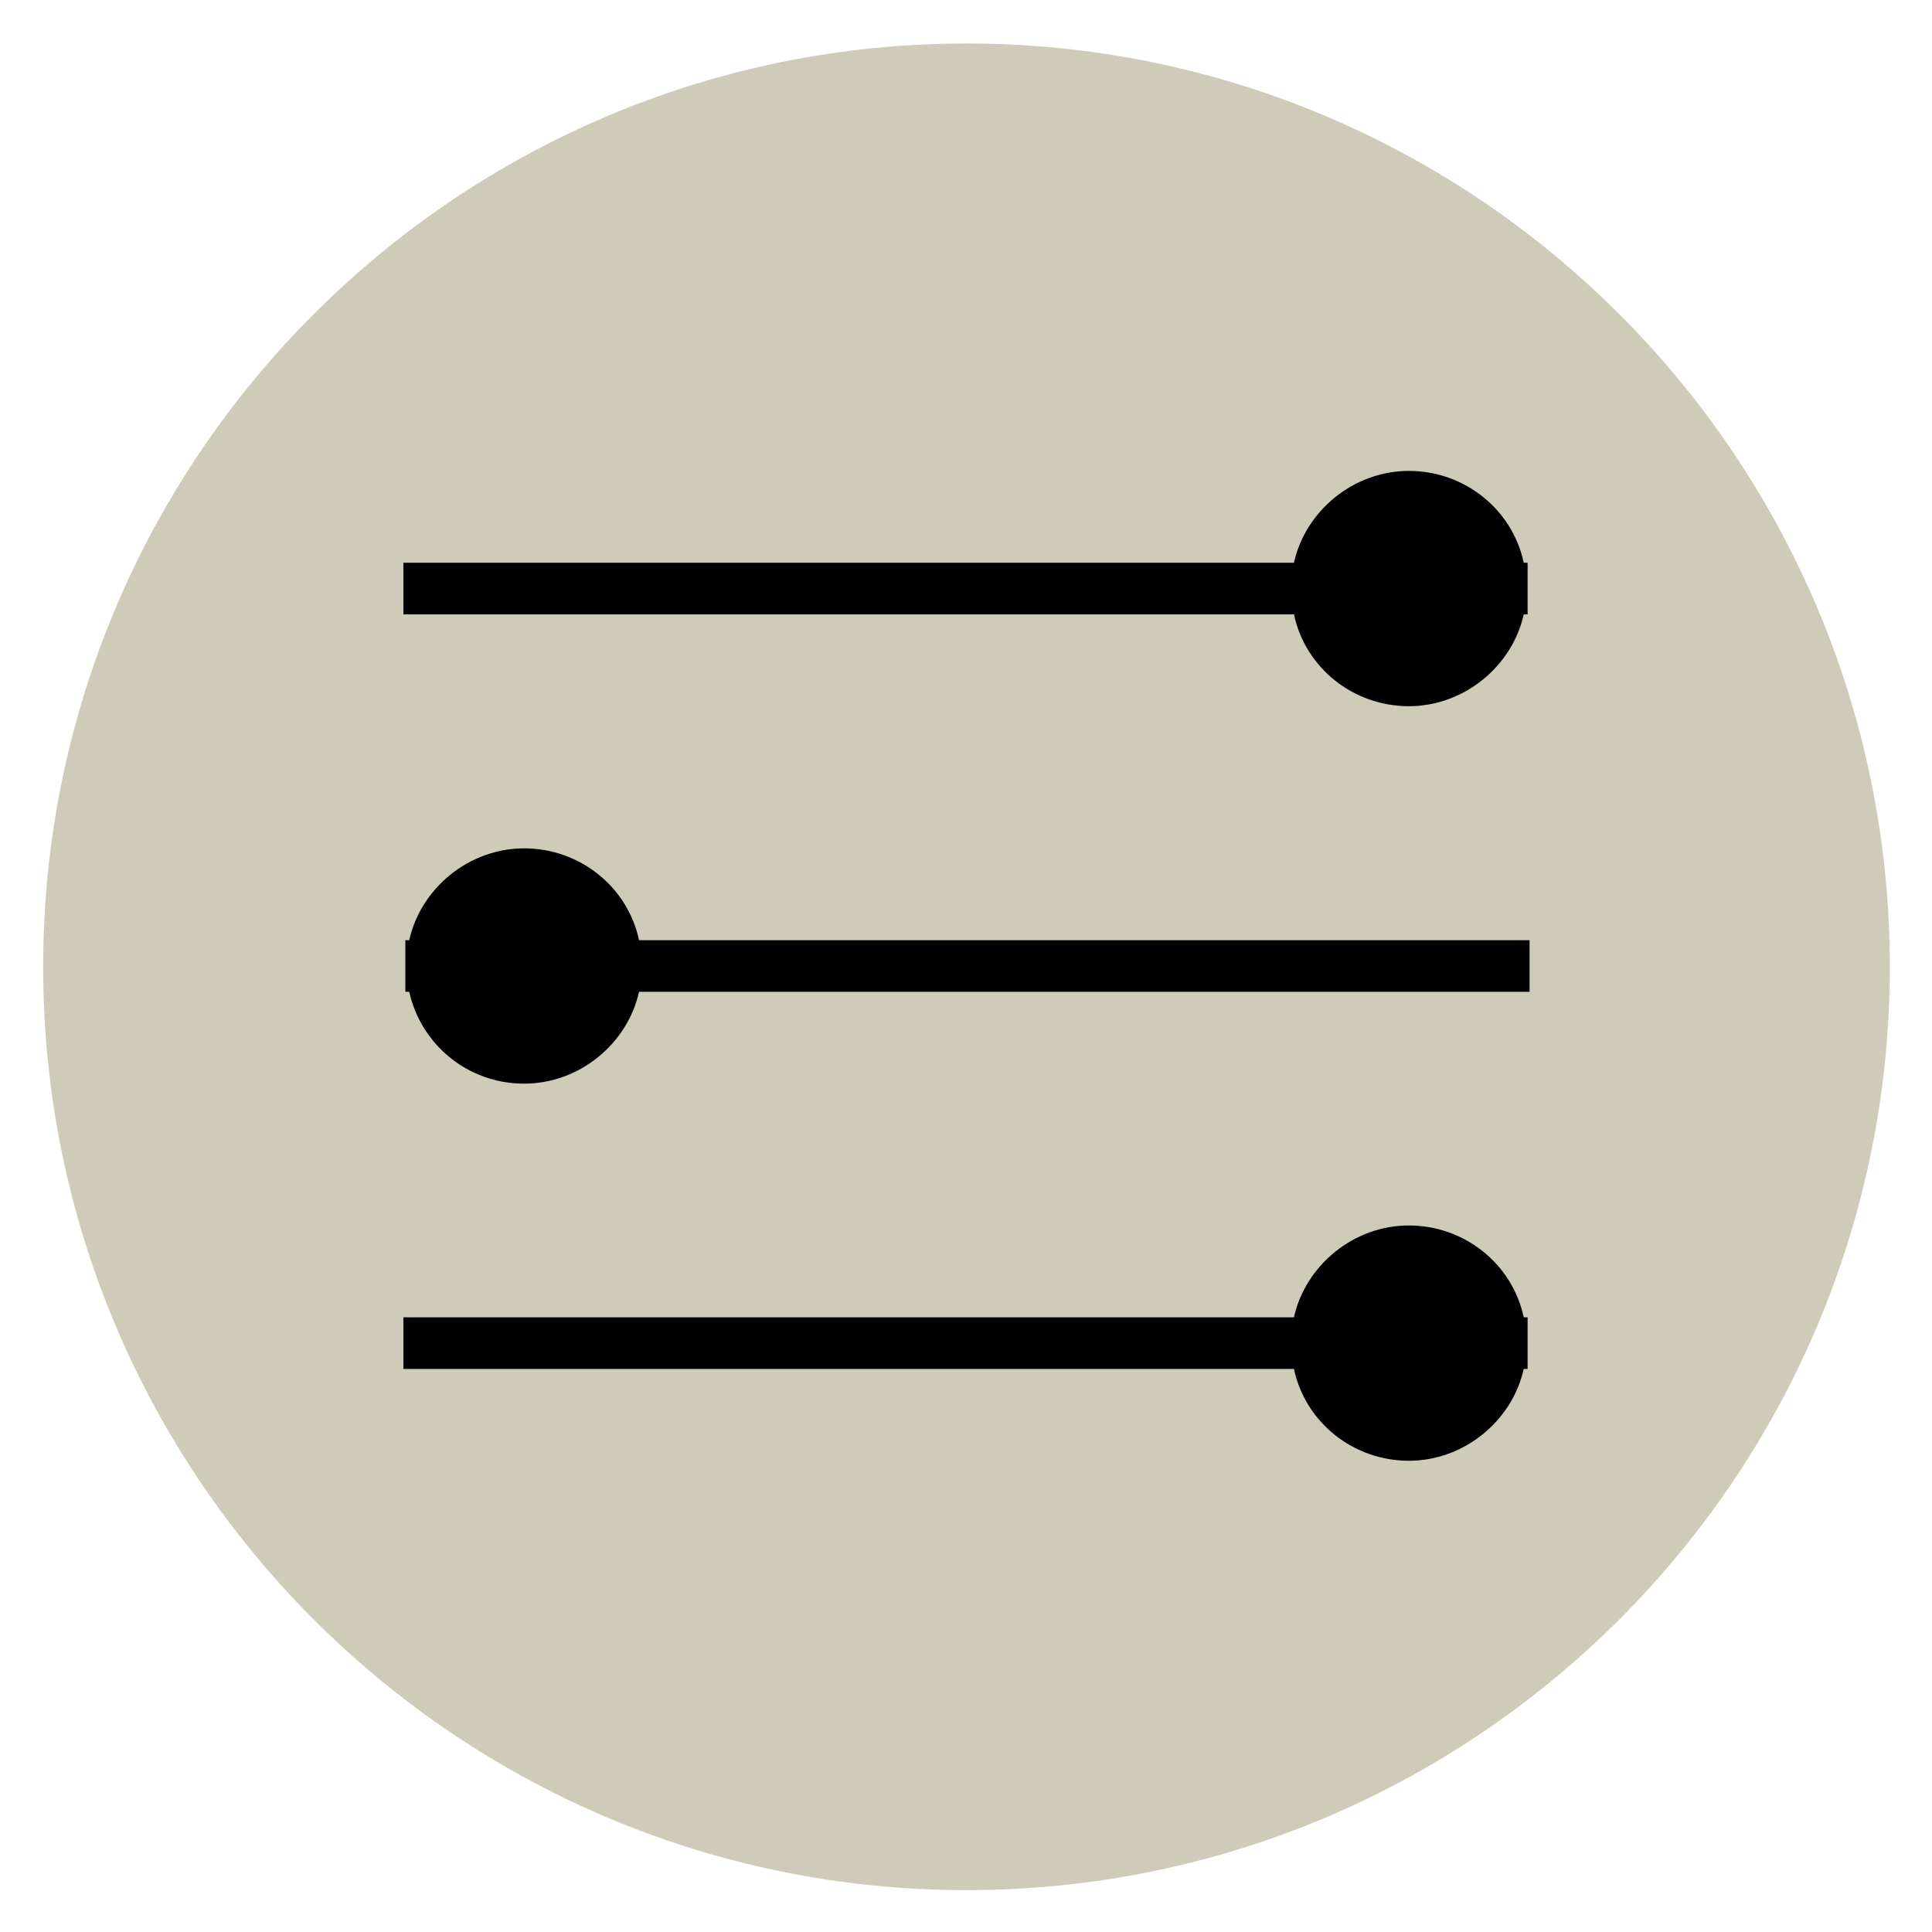 <svg xmlns="http://www.w3.org/2000/svg" xmlns:xlink="http://www.w3.org/1999/xlink" id="Layer_1" x="0px" y="0px" viewBox="0 0 595.3 595.3" style="enable-background:new 0 0 595.3 595.3;" xml:space="preserve"><style type="text/css">	.st0{fill:#CECBB8;}</style><g>	<path class="st0" d="M297.8,13.4c-157,0-284.5,127.5-284.5,284.5s127.5,284.5,284.5,284.5s284.5-127.5,284.5-284.5  C582.3,140.9,454.8,13.4,297.8,13.4z"></path>	<path d="M470.7,173.4h-1.2c-3.5-16.5-18.3-28.3-35.4-28.3s-31.9,12.4-35.4,28.3H124.3v15.9h274.4c3.5,16.5,18.3,28.3,35.4,28.3  s31.9-12.4,35.4-28.3h1.2V181l0,0l0,0V173.4z"></path>	<path d="M161.5,333.9c17.1,0,31.9-12.4,35.4-28.3h274.4v-15.9H196.9c-3.5-16.5-18.3-28.3-35.4-28.3s-31.9,12.4-35.4,28.3h-1.2v15.9  h1.2C129.6,321.5,143.8,333.9,161.5,333.9z"></path>	<path d="M470.7,413.6v-7.7h-1.2c-3.5-16.5-18.3-28.3-35.4-28.3s-31.9,12.4-35.4,28.3H124.3v15.9h274.4  c3.5,16.5,18.3,28.3,35.4,28.3s31.9-12.4,35.4-28.3h1.2V413.6L470.7,413.6L470.7,413.6z"></path></g></svg>